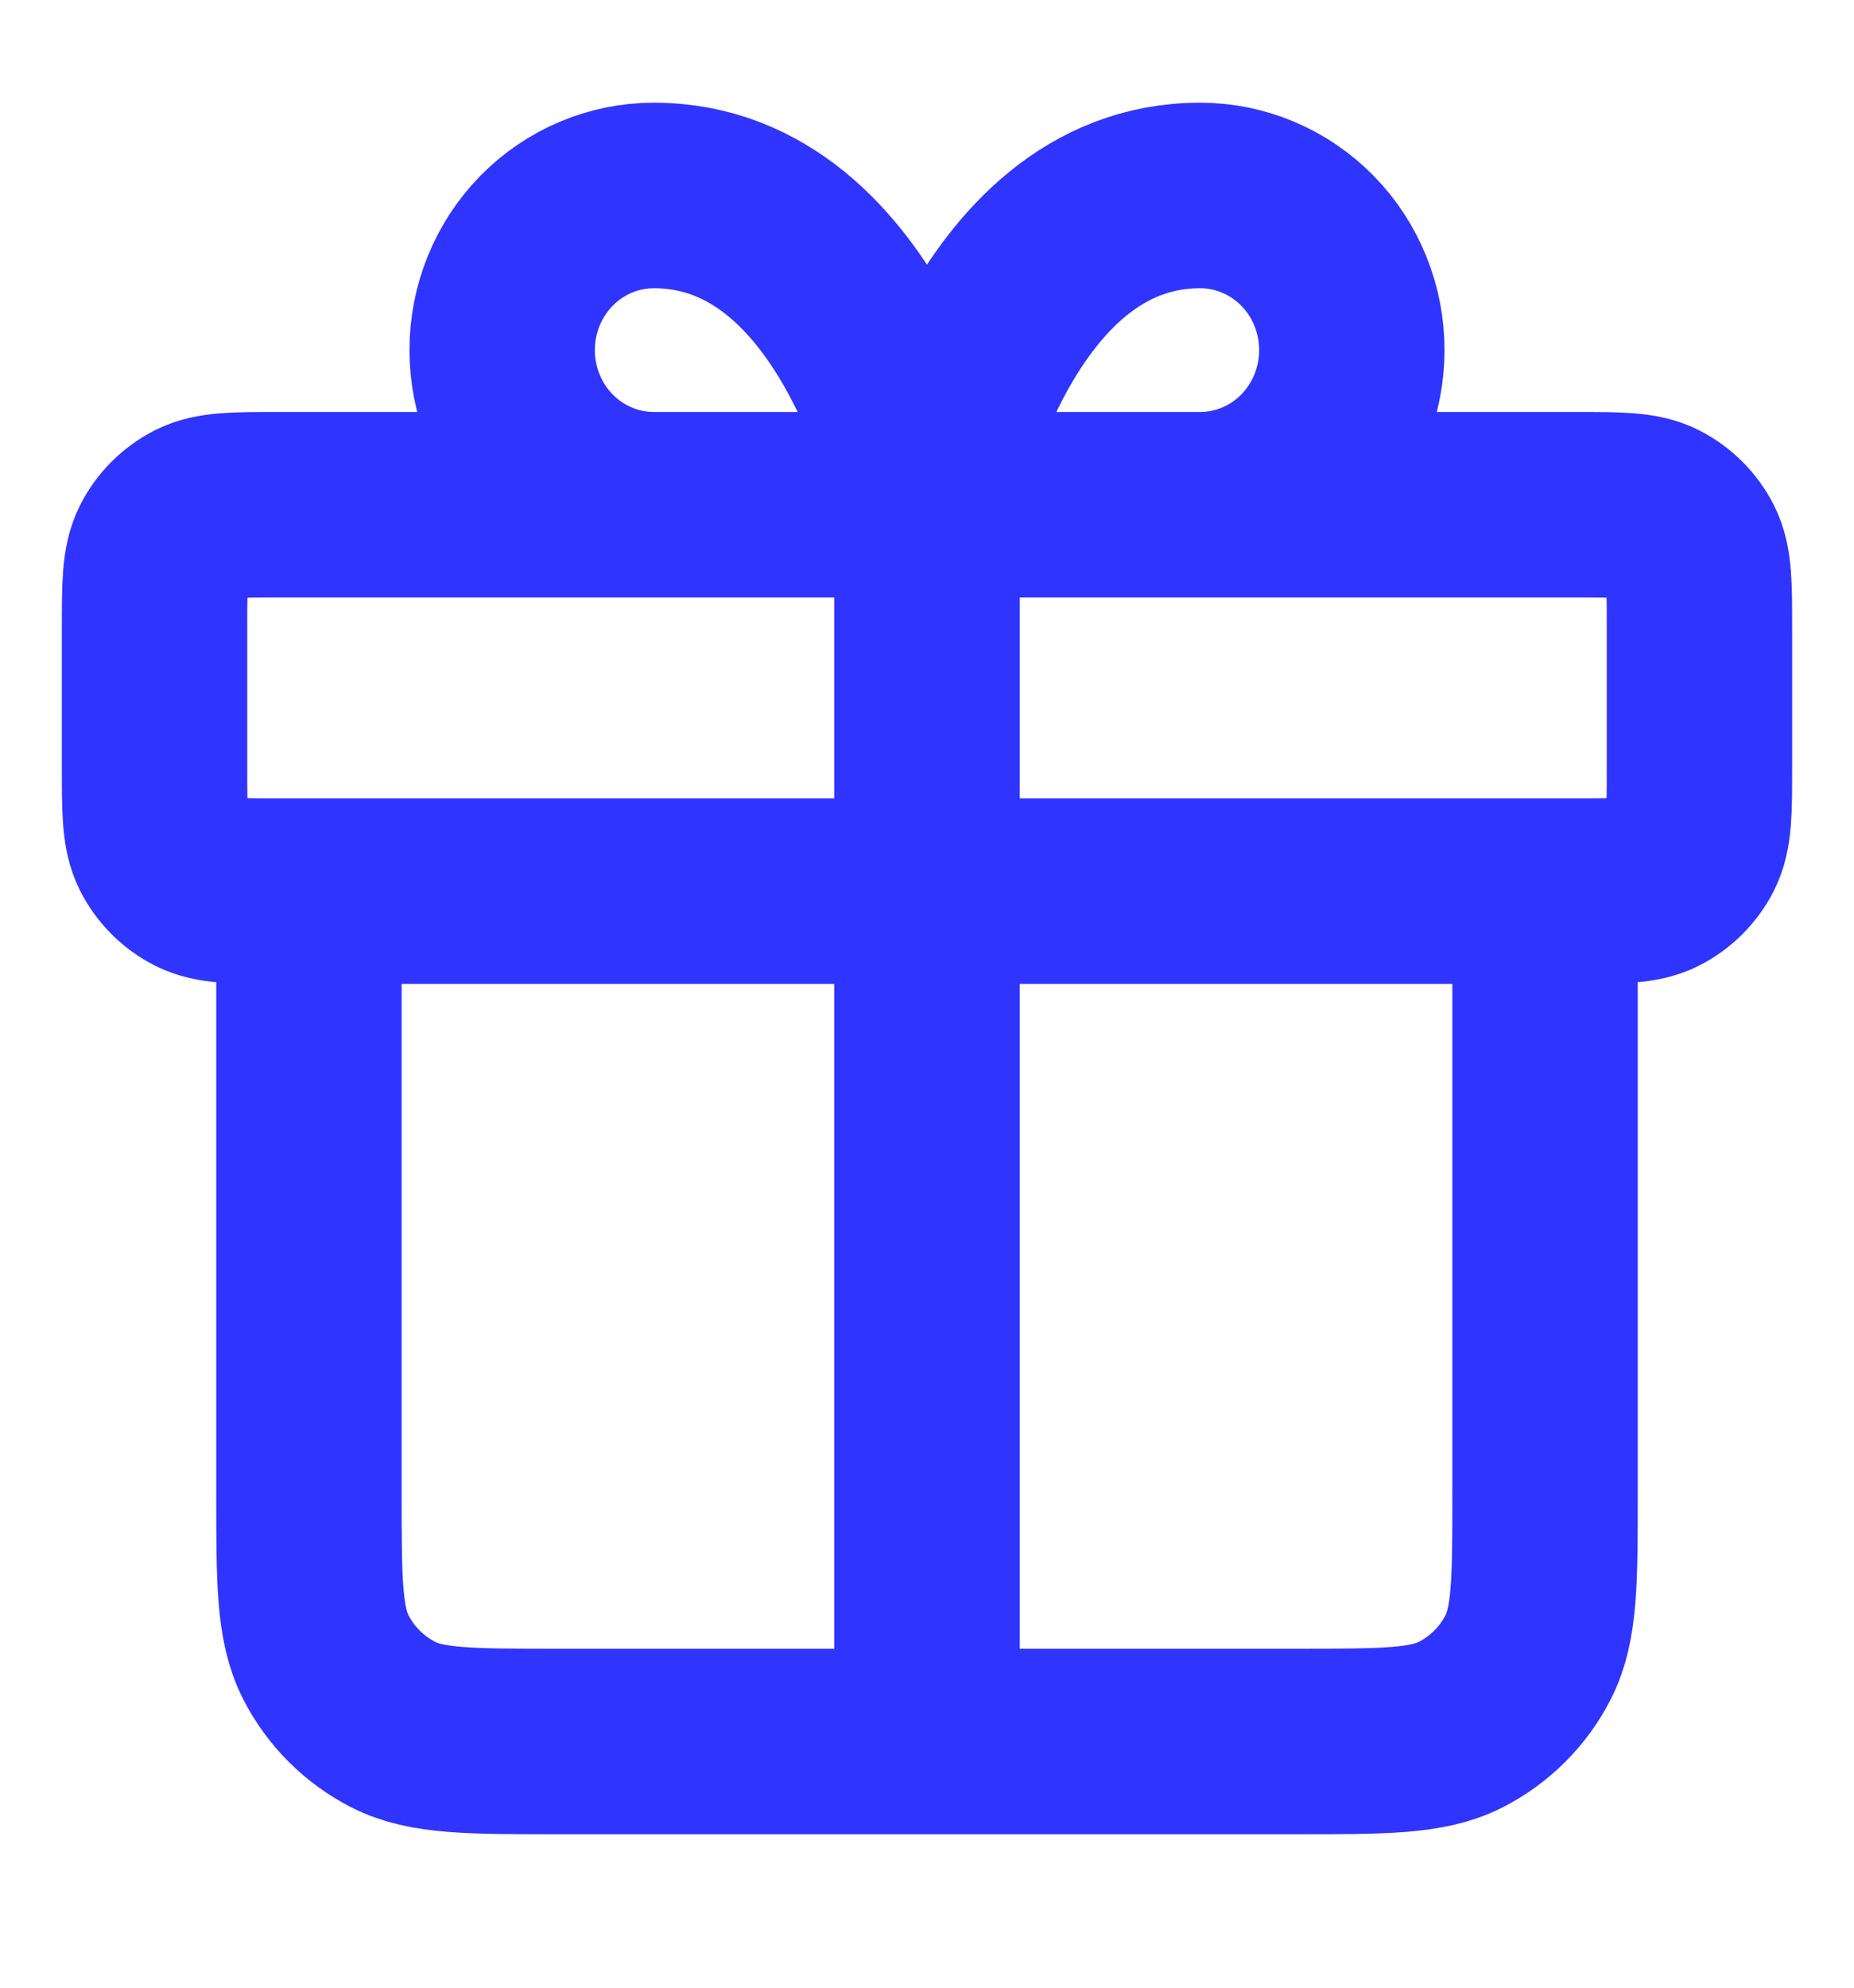 <svg width="14" height="15" viewBox="0 0 14 15" fill="none" xmlns="http://www.w3.org/2000/svg">
<g clip-path="url(#clip0_114_9551)">
<path d="M7 3.809V13.142M7 3.809H4.937C4.634 3.809 4.342 3.686 4.127 3.467C3.912 3.248 3.792 2.951 3.792 2.642C3.792 2.333 3.912 2.036 4.127 1.817C4.342 1.598 4.634 1.475 4.937 1.475C6.542 1.475 7 3.809 7 3.809ZM7 3.809H9.062C9.366 3.809 9.658 3.686 9.873 3.467C10.088 3.248 10.208 2.951 10.208 2.642C10.208 2.333 10.088 2.036 9.873 1.817C9.658 1.598 9.366 1.475 9.062 1.475C7.458 1.475 7 3.809 7 3.809ZM11.667 6.725V11.275C11.667 11.929 11.667 12.255 11.54 12.505C11.428 12.725 11.249 12.903 11.03 13.015C10.78 13.142 10.453 13.142 9.8 13.142L4.2 13.142C3.547 13.142 3.22 13.142 2.97 13.015C2.751 12.903 2.572 12.725 2.46 12.505C2.333 12.255 2.333 11.929 2.333 11.275V6.725M1.167 4.742L1.167 5.792C1.167 6.119 1.167 6.282 1.23 6.407C1.286 6.517 1.375 6.606 1.485 6.662C1.61 6.725 1.773 6.725 2.1 6.725L11.9 6.725C12.227 6.725 12.39 6.725 12.515 6.662C12.624 6.606 12.714 6.517 12.77 6.407C12.833 6.282 12.833 6.119 12.833 5.792V4.742C12.833 4.415 12.833 4.252 12.77 4.127C12.714 4.017 12.624 3.928 12.515 3.872C12.39 3.809 12.227 3.809 11.9 3.809L2.1 3.809C1.773 3.809 1.61 3.809 1.485 3.872C1.375 3.928 1.286 4.017 1.23 4.127C1.167 4.252 1.167 4.415 1.167 4.742Z" stroke="#3034FF" stroke-width="1.4" stroke-linecap="round" stroke-linejoin="round"/>
</g>
<defs>
<clipPath id="clip0_114_9551">
<rect width="14" height="14" fill="white" transform="translate(0 0.309)"/>
</clipPath>
</defs>
</svg>
